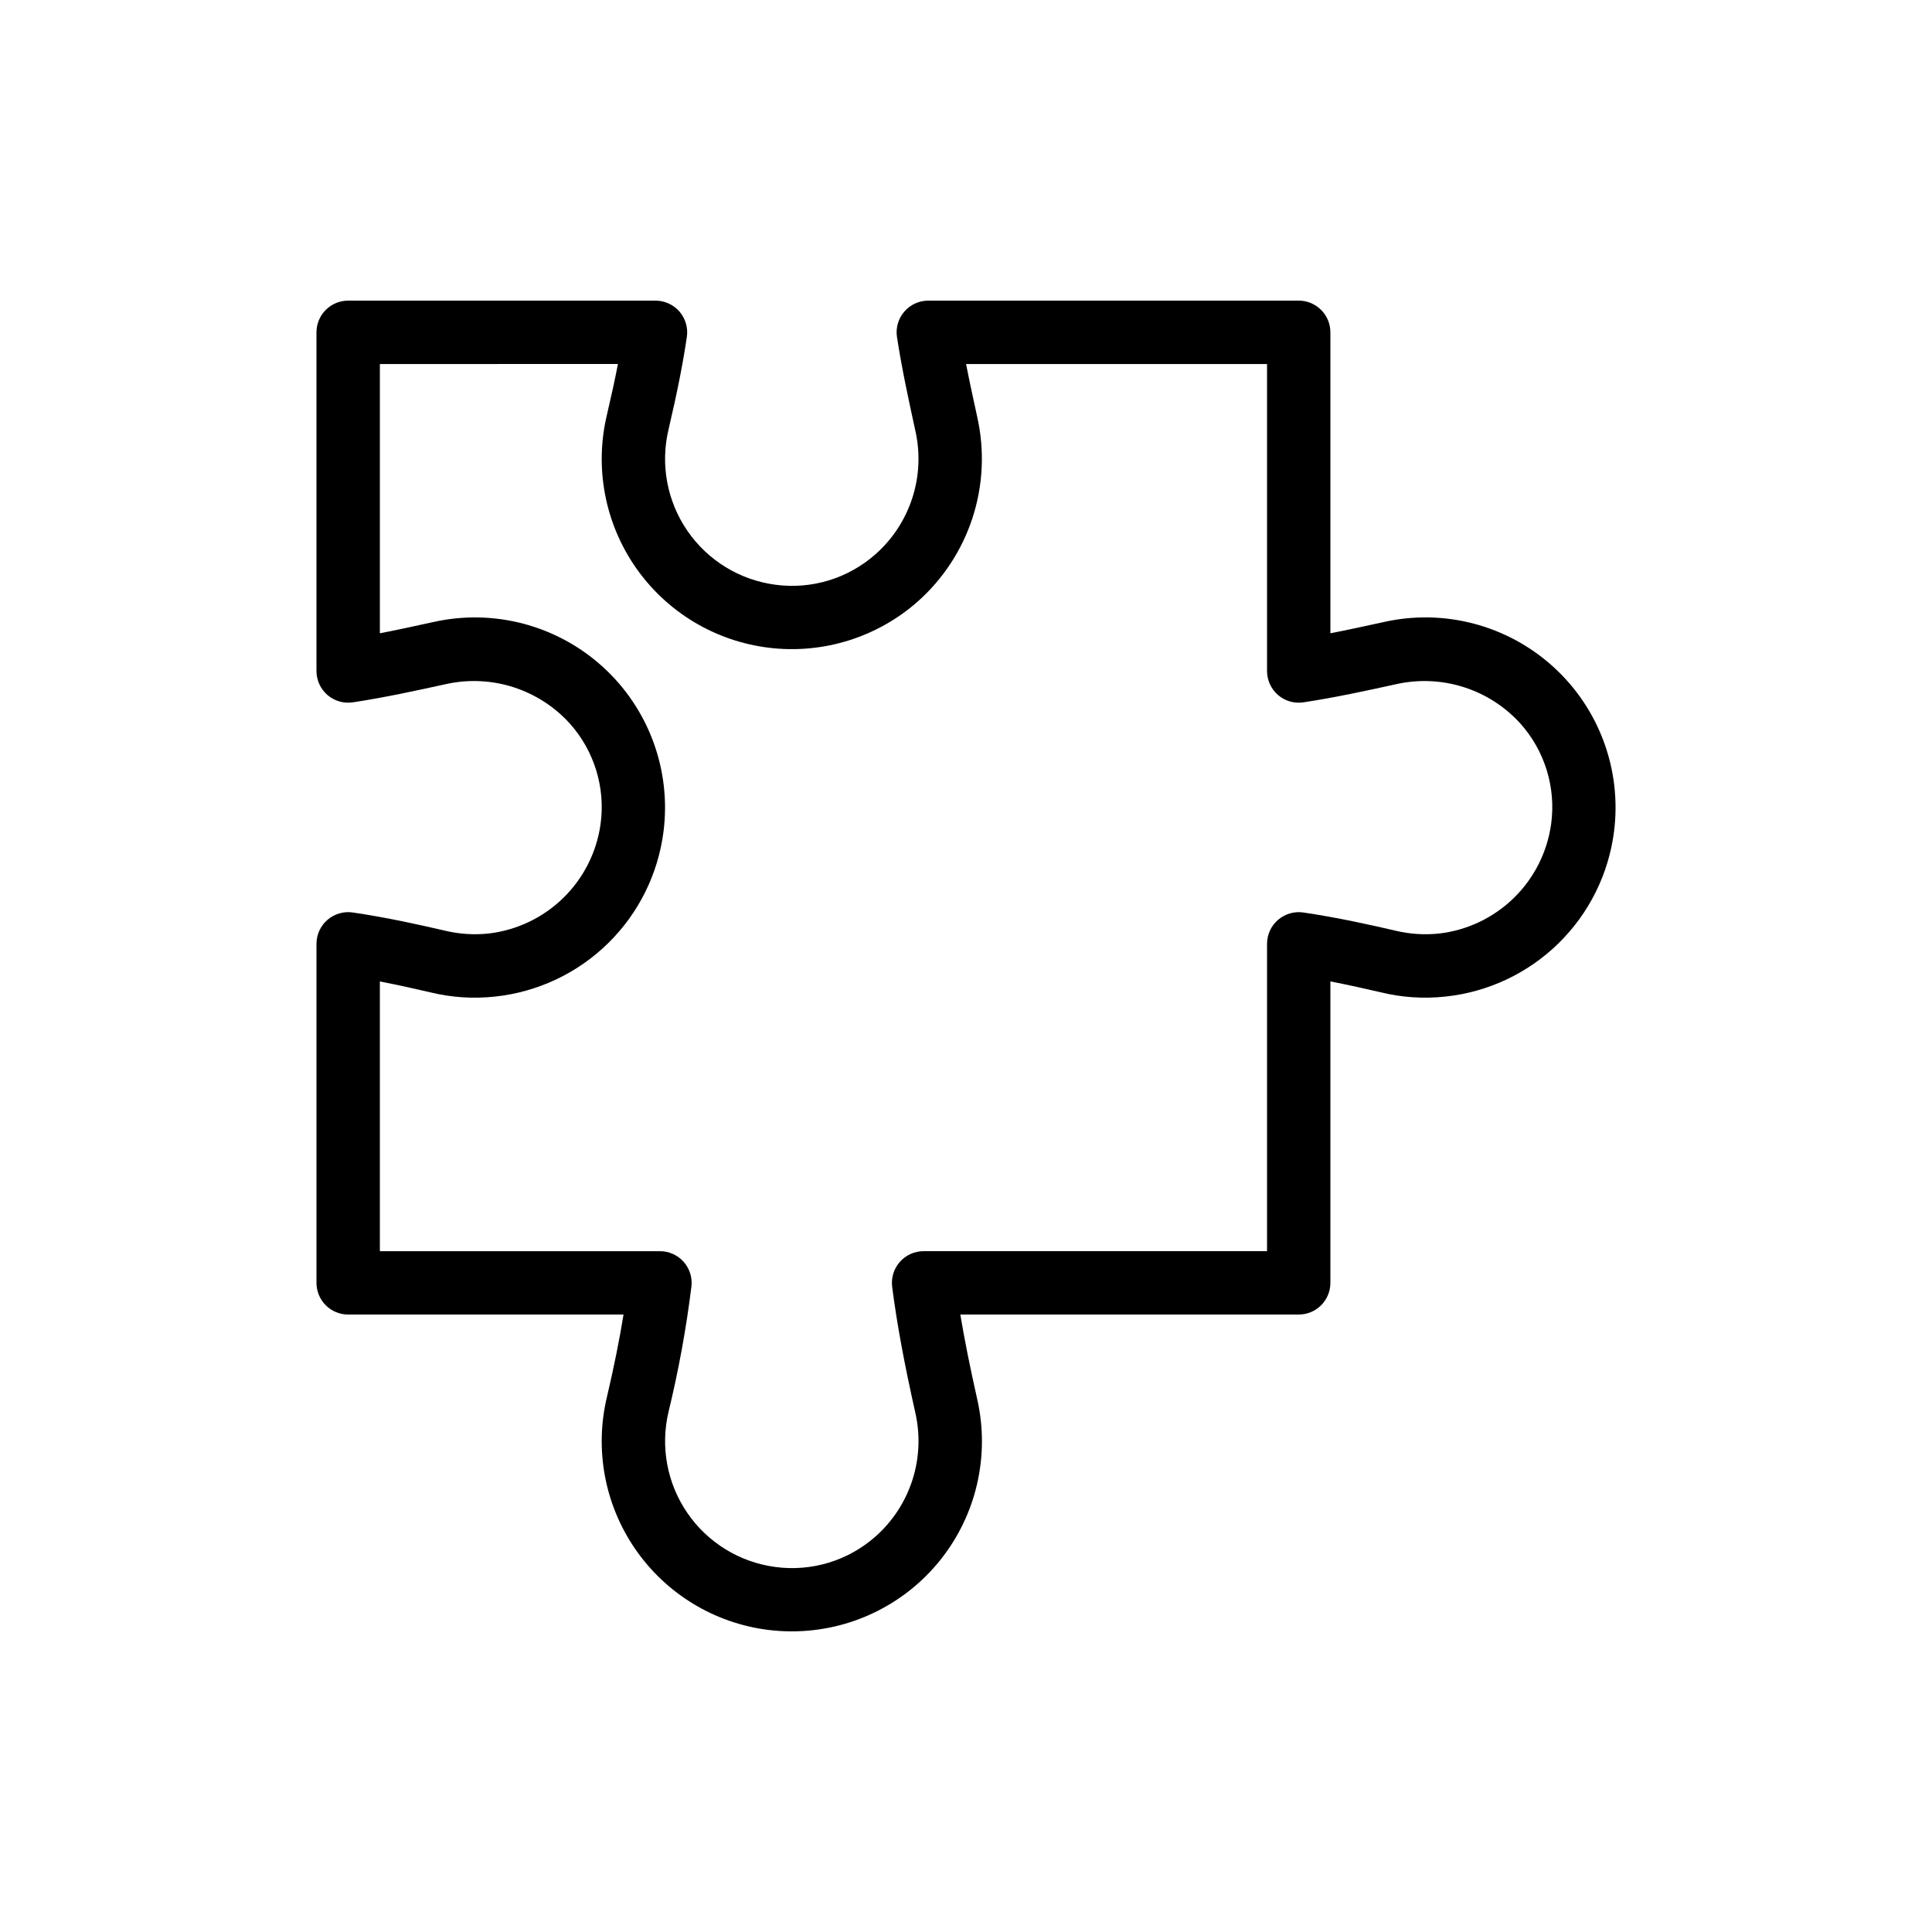 <?xml version="1.0" encoding="UTF-8"?>
<!-- Uploaded to: SVG Repo, www.svgrepo.com, Generator: SVG Repo Mixer Tools -->
<svg fill="#000000" width="800px" height="800px" version="1.1" viewBox="144 144 512 512" xmlns="http://www.w3.org/2000/svg">
 <path d="m353.8 576.33c-2.109 0-4.215-0.133-6.305-0.395-14.215-1.812-26.984-9.586-35.121-21.379-8.137-11.797-10.867-26.496-7.512-40.426 1.836-7.816 3.289-15.016 4.379-21.762h-72.973c-2.227 0-4.363-0.883-5.938-2.457-1.578-1.574-2.461-3.711-2.461-5.938v-89.848c0.004-2.441 1.062-4.762 2.91-6.356s4.297-2.309 6.711-1.953c9.035 1.328 17.809 3.281 24.453 4.828 3.766 0.898 7.66 1.152 11.512 0.75 7.484-0.863 14.469-4.191 19.852-9.465 5.383-5.273 8.852-12.188 9.863-19.656 1.281-9.578-1.676-19.238-8.102-26.461-4.027-4.473-9.164-7.805-14.891-9.664-5.727-1.855-11.84-2.172-17.727-0.914-8.152 1.789-16.457 3.602-24.918 4.887h-0.004c-2.418 0.371-4.879-0.336-6.734-1.93s-2.926-3.922-2.926-6.367v-89.758c0-2.227 0.883-4.363 2.461-5.938 1.574-1.578 3.711-2.461 5.938-2.461h81.449c2.441 0.004 4.762 1.066 6.359 2.914 1.594 1.848 2.305 4.301 1.949 6.715-1.066 7.184-2.559 14.719-4.84 24.453-2.234 9.281-0.418 19.074 4.992 26.938 5.414 7.863 13.914 13.055 23.383 14.281 9.578 1.27 19.238-1.688 26.469-8.102 4.516-3.996 7.879-9.133 9.738-14.875 1.859-5.738 2.144-11.871 0.832-17.762-1.762-8.078-3.582-16.41-4.887-24.895-0.371-2.418 0.332-4.883 1.926-6.738 1.594-1.859 3.922-2.93 6.371-2.93h98.164c2.227 0 4.363 0.883 5.938 2.461 1.574 1.574 2.461 3.711 2.457 5.938v79.762c4.633-0.902 9.281-1.918 14.086-2.969h0.004c16.027-3.625 32.812 0.797 44.977 11.848 12.164 11.047 18.172 27.332 16.105 43.633-1.426 11.27-6.621 21.727-14.738 29.672-8.117 7.941-18.68 12.91-29.977 14.094-5.723 0.617-11.508 0.234-17.098-1.133-3.812-0.887-8.422-1.926-13.359-2.887v79.887c0.004 2.227-0.883 4.363-2.457 5.938-1.574 1.574-3.711 2.457-5.938 2.457h-89.676c1.105 6.668 2.566 13.922 4.492 22.5 3.371 14.941-0.238 30.609-9.809 42.566-9.57 11.957-24.066 18.91-39.383 18.895zm-109.13-100.75h74.227c2.394 0 4.68 1.023 6.273 2.812 1.594 1.793 2.344 4.18 2.062 6.559-1.379 11.145-3.398 22.199-6.043 33.113-2.234 9.281-0.418 19.074 4.996 26.934 5.41 7.863 13.91 13.055 23.379 14.281 9.578 1.266 19.238-1.691 26.469-8.102 4.516-4 7.879-9.137 9.738-14.879 1.859-5.738 2.144-11.871 0.832-17.758-2.984-13.293-4.894-23.633-6.168-33.48-0.312-2.394 0.422-4.809 2.016-6.625 1.594-1.816 3.891-2.856 6.309-2.856h91.02v-81.449c0-2.441 1.062-4.762 2.91-6.356s4.293-2.309 6.707-1.953c9.035 1.328 17.809 3.281 24.453 4.828v0.004c3.769 0.895 7.66 1.148 11.512 0.746 7.488-0.863 14.473-4.191 19.855-9.465 5.379-5.273 8.852-12.188 9.863-19.656v-0.008c1.277-9.574-1.68-19.234-8.102-26.453-4.027-4.473-9.164-7.805-14.891-9.66-5.727-1.859-11.844-2.176-17.73-0.918-8.152 1.789-16.457 3.602-24.918 4.887-2.418 0.371-4.879-0.336-6.738-1.93-1.855-1.594-2.922-3.922-2.922-6.367v-81.359h-79.762c0.934 4.766 1.969 9.504 2.984 14.152 1.961 8.816 1.523 17.996-1.266 26.586-2.789 8.59-7.828 16.277-14.594 22.262-10.789 9.492-25.121 13.93-39.387 12.188-14.266-1.738-27.113-9.488-35.305-21.297-8.191-11.809-10.953-26.555-7.586-40.527 1.164-4.969 2.117-9.34 2.894-13.367l-63.09 0.004v71.363c4.633-0.902 9.281-1.918 14.086-2.969 16.027-3.625 32.816 0.801 44.98 11.848 12.164 11.051 18.172 27.34 16.102 43.641-1.426 11.27-6.621 21.723-14.738 29.664-8.117 7.945-18.68 12.91-29.977 14.094-5.723 0.617-11.508 0.234-17.098-1.133-3.812-0.887-8.422-1.926-13.359-2.887z"/>
</svg>